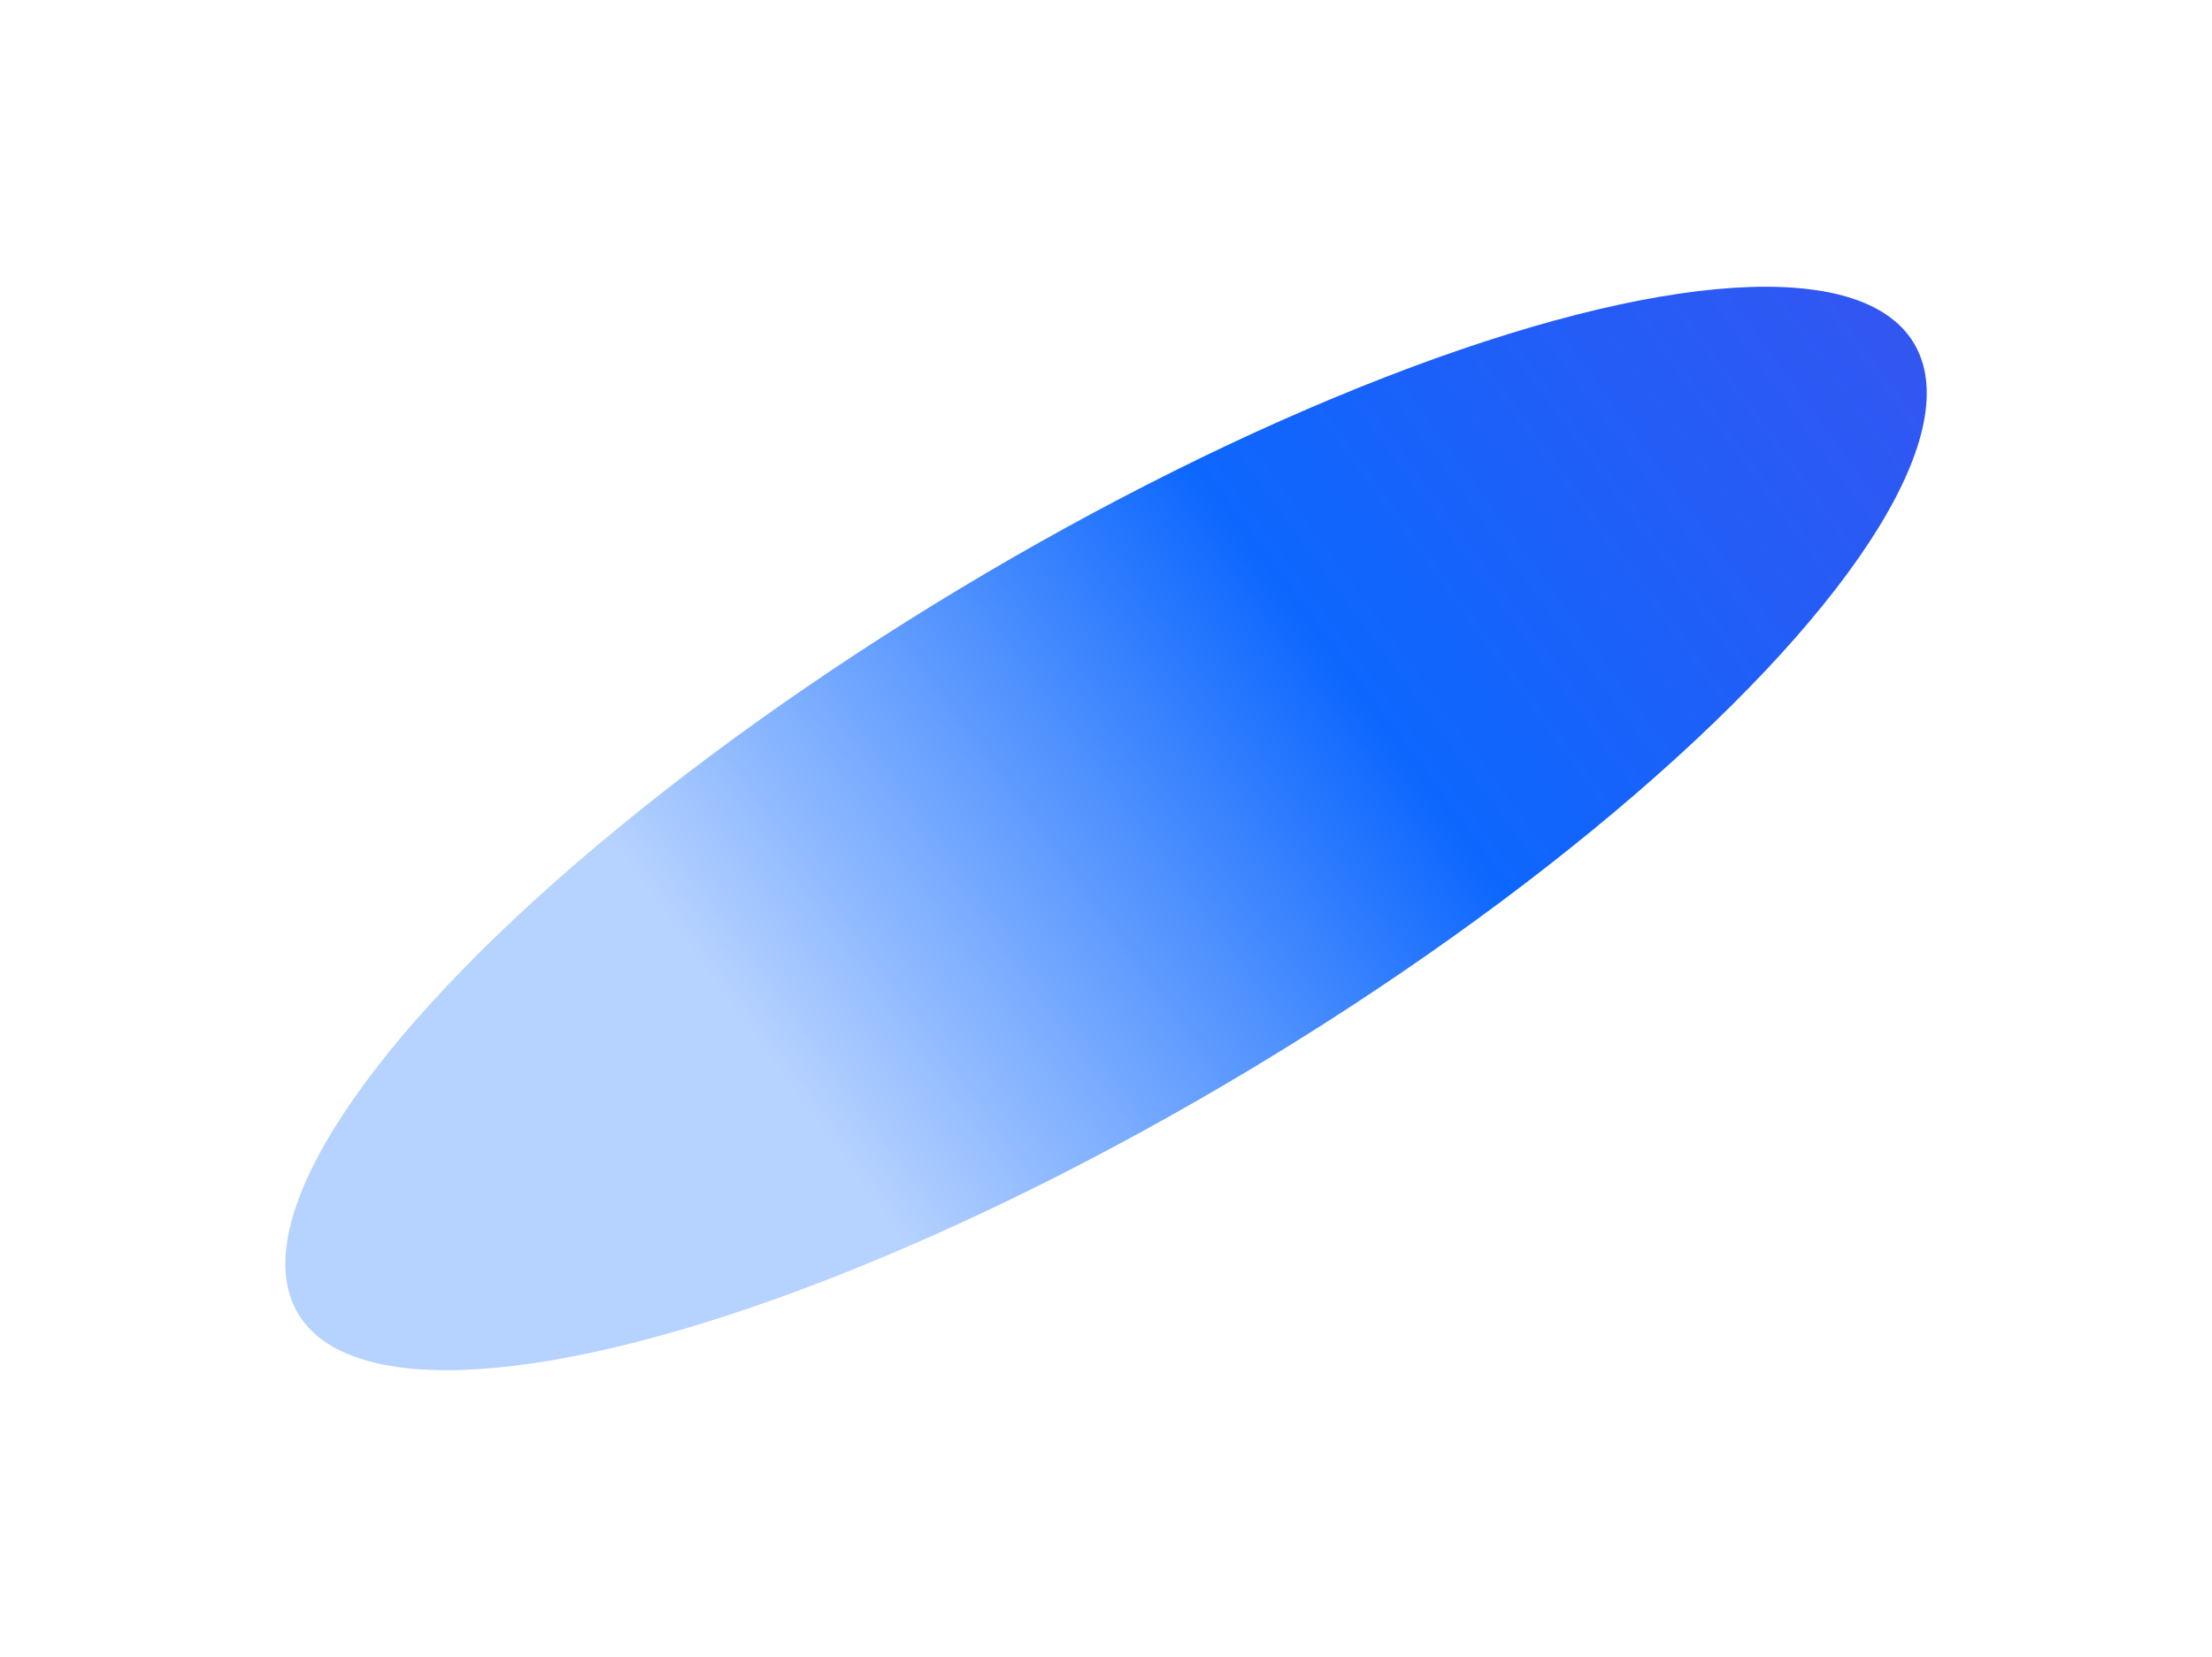 <svg xmlns="http://www.w3.org/2000/svg" width="1508" height="1130" fill="none"><g filter="url(#a)"><ellipse cx="754.03" cy="564.88" fill="url(#b)" rx="642.5" ry="191.46" transform="rotate(-31 754.03 564.88)"/></g><defs><linearGradient id="b" x1="423.74" x2="1890.84" y1="651.69" y2="521.7" gradientUnits="userSpaceOnUse"><stop offset=".04" stop-color="#B6D2FF"/><stop offset=".36" stop-color="#0D67FE"/><stop offset="1" stop-color="#5C44E3"/></linearGradient><filter id="a" width="1506.65" height="1129.2" x=".7" y=".28" color-interpolation-filters="sRGB" filterUnits="userSpaceOnUse"><feFlood flood-opacity="0" result="BackgroundImageFix"/><feBlend in="SourceGraphic" in2="BackgroundImageFix" result="shape"/><feGaussianBlur result="effect1_foregroundBlur_1323_126" stdDeviation="97.15"/></filter></defs></svg>